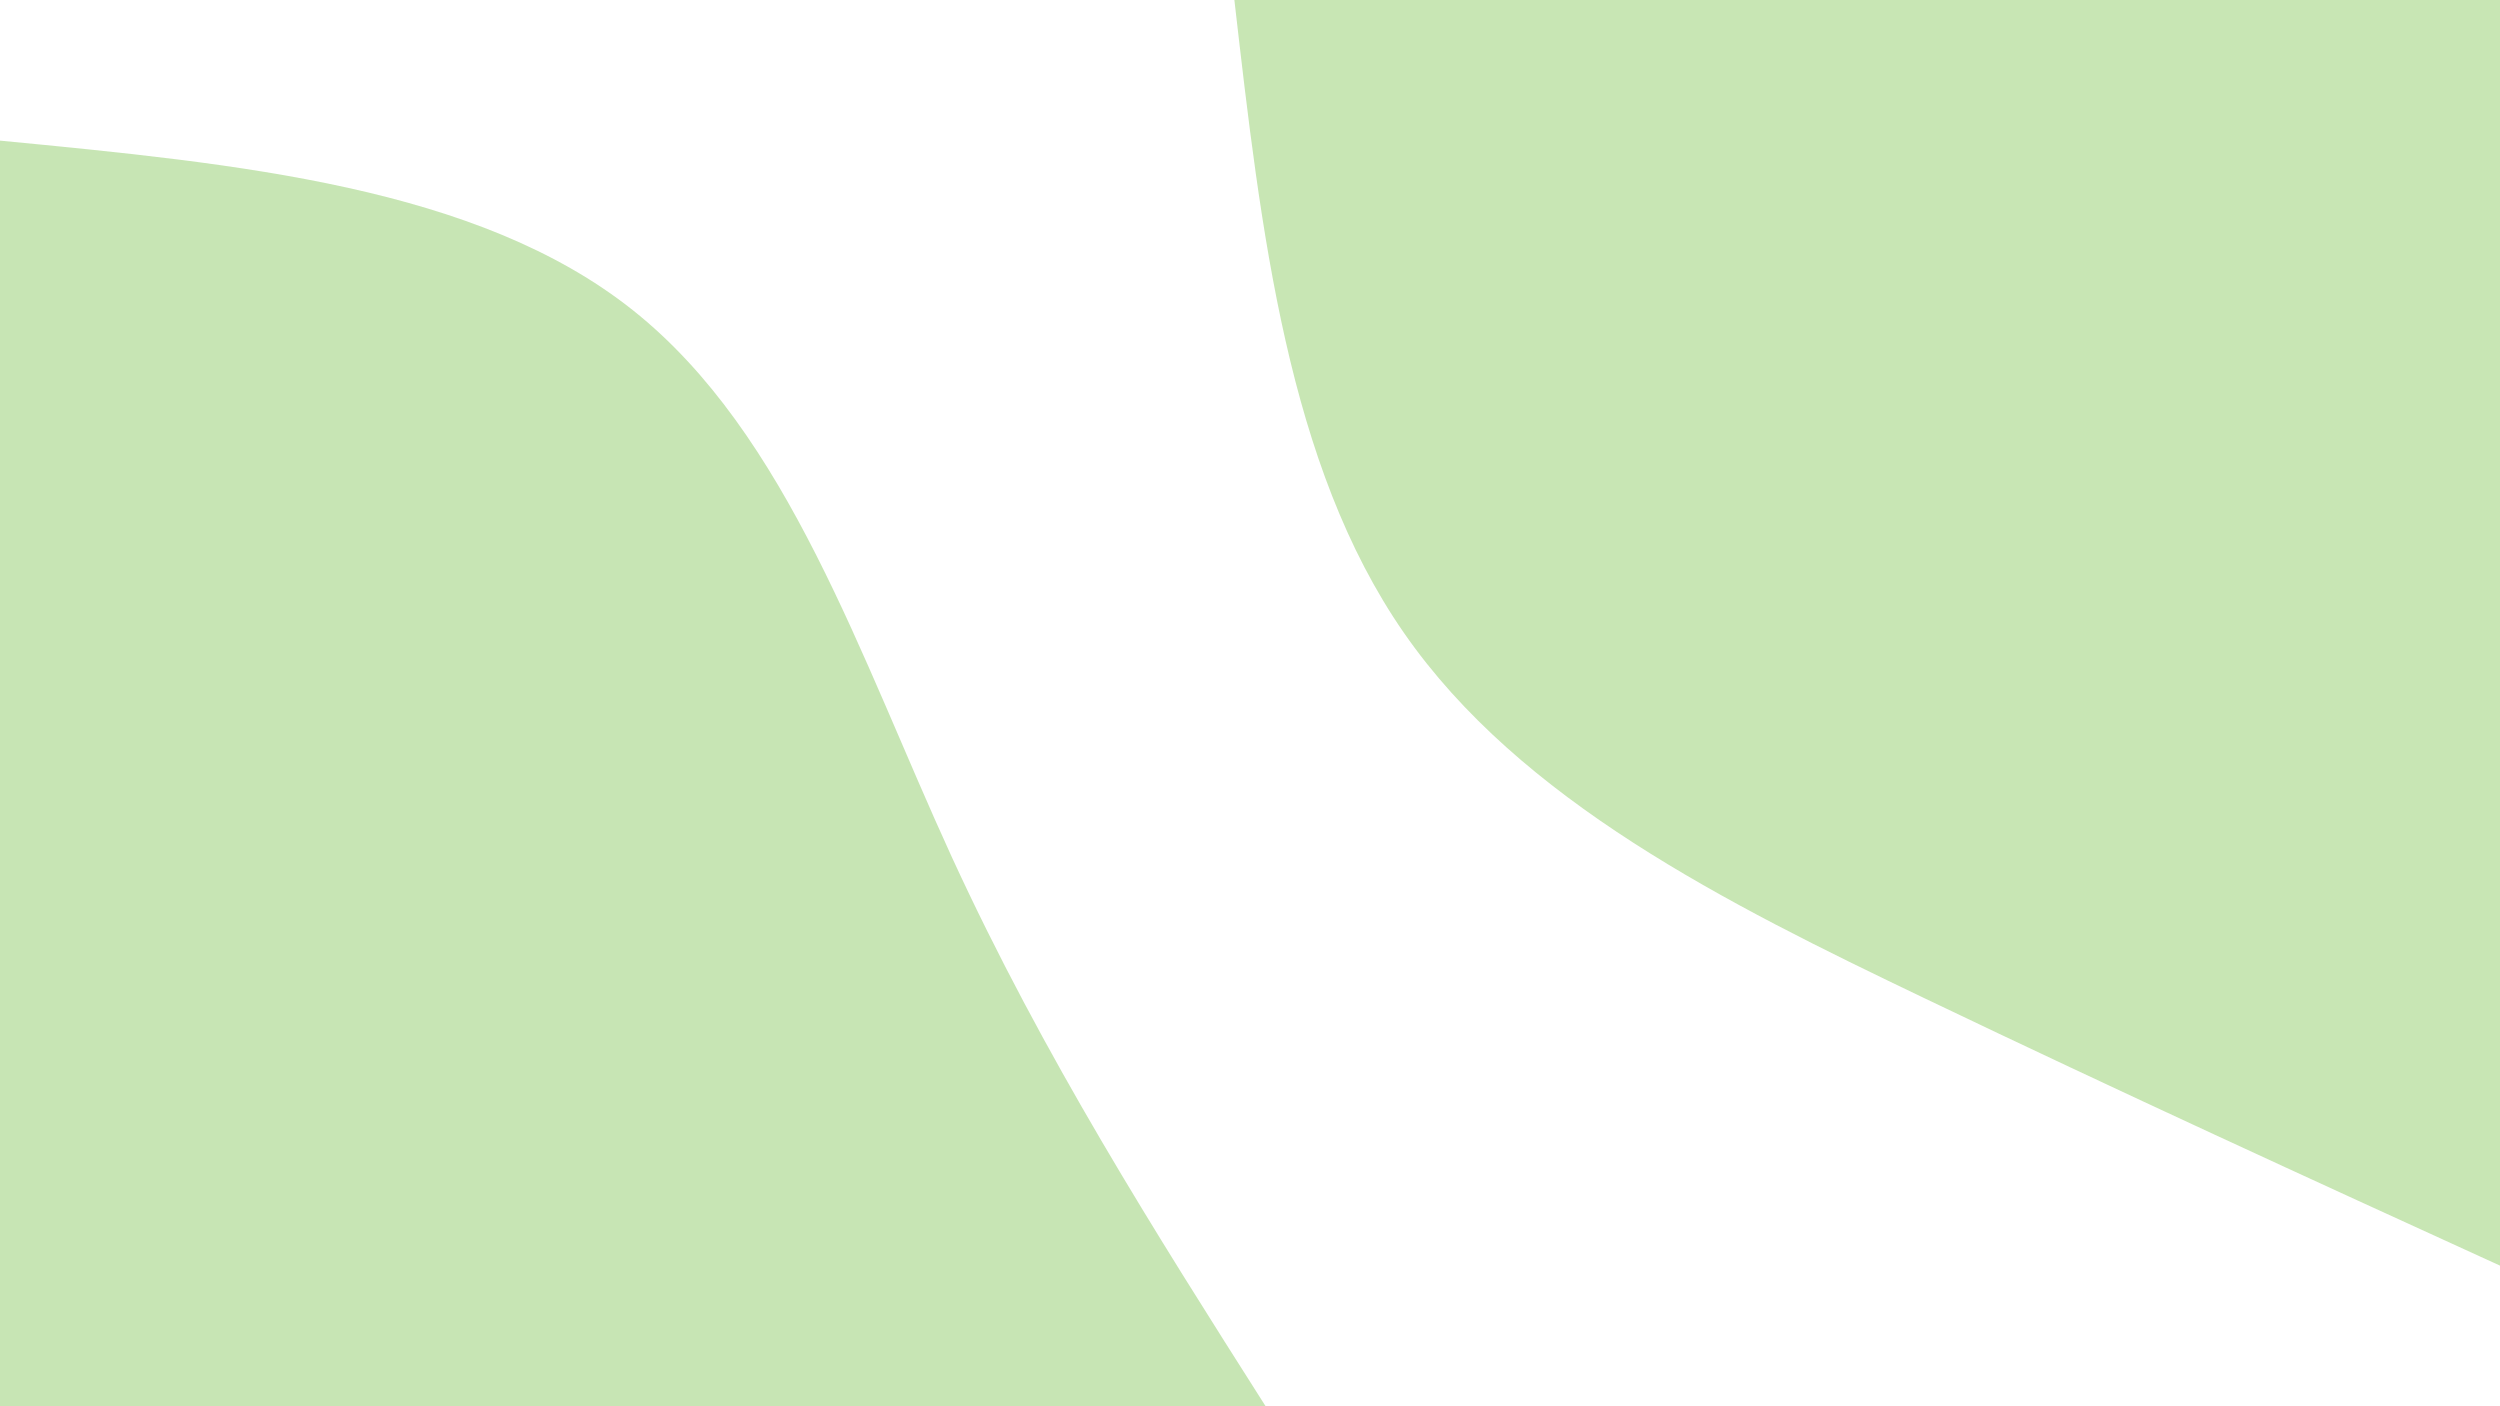 <svg xmlns="http://www.w3.org/2000/svg" xmlns:xlink="http://www.w3.org/1999/xlink" id="visual" x="0px" y="0px" viewBox="0 0 1920 1080" style="enable-background:new 0 0 1920 1080;" xml:space="preserve"><style type="text/css">	.st0{fill:#FFFFFF;}	.st1{opacity:0.4;}	.st2{fill:#75C044;}	.st3{fill:#73BF44;}</style><rect class="st0" width="1920" height="1080"></rect><g transform="translate(1920, 0)" class="st1">	<path class="st2" d="M0,972c-145.4-66.4-290.7-132.9-442.5-205.6s-310-151.6-399.3-280.4S-951.5,178.6-972,0H0V972z"></path></g><g transform="translate(0, 1080)" class="st1">	<path class="st3" d="M0-972c183.3,17.7,366.7,35.4,486,130.2S660.6-575.1,730.9-422C801.3-268.9,886.6-134.4,972,0H0V-972z"></path></g></svg>